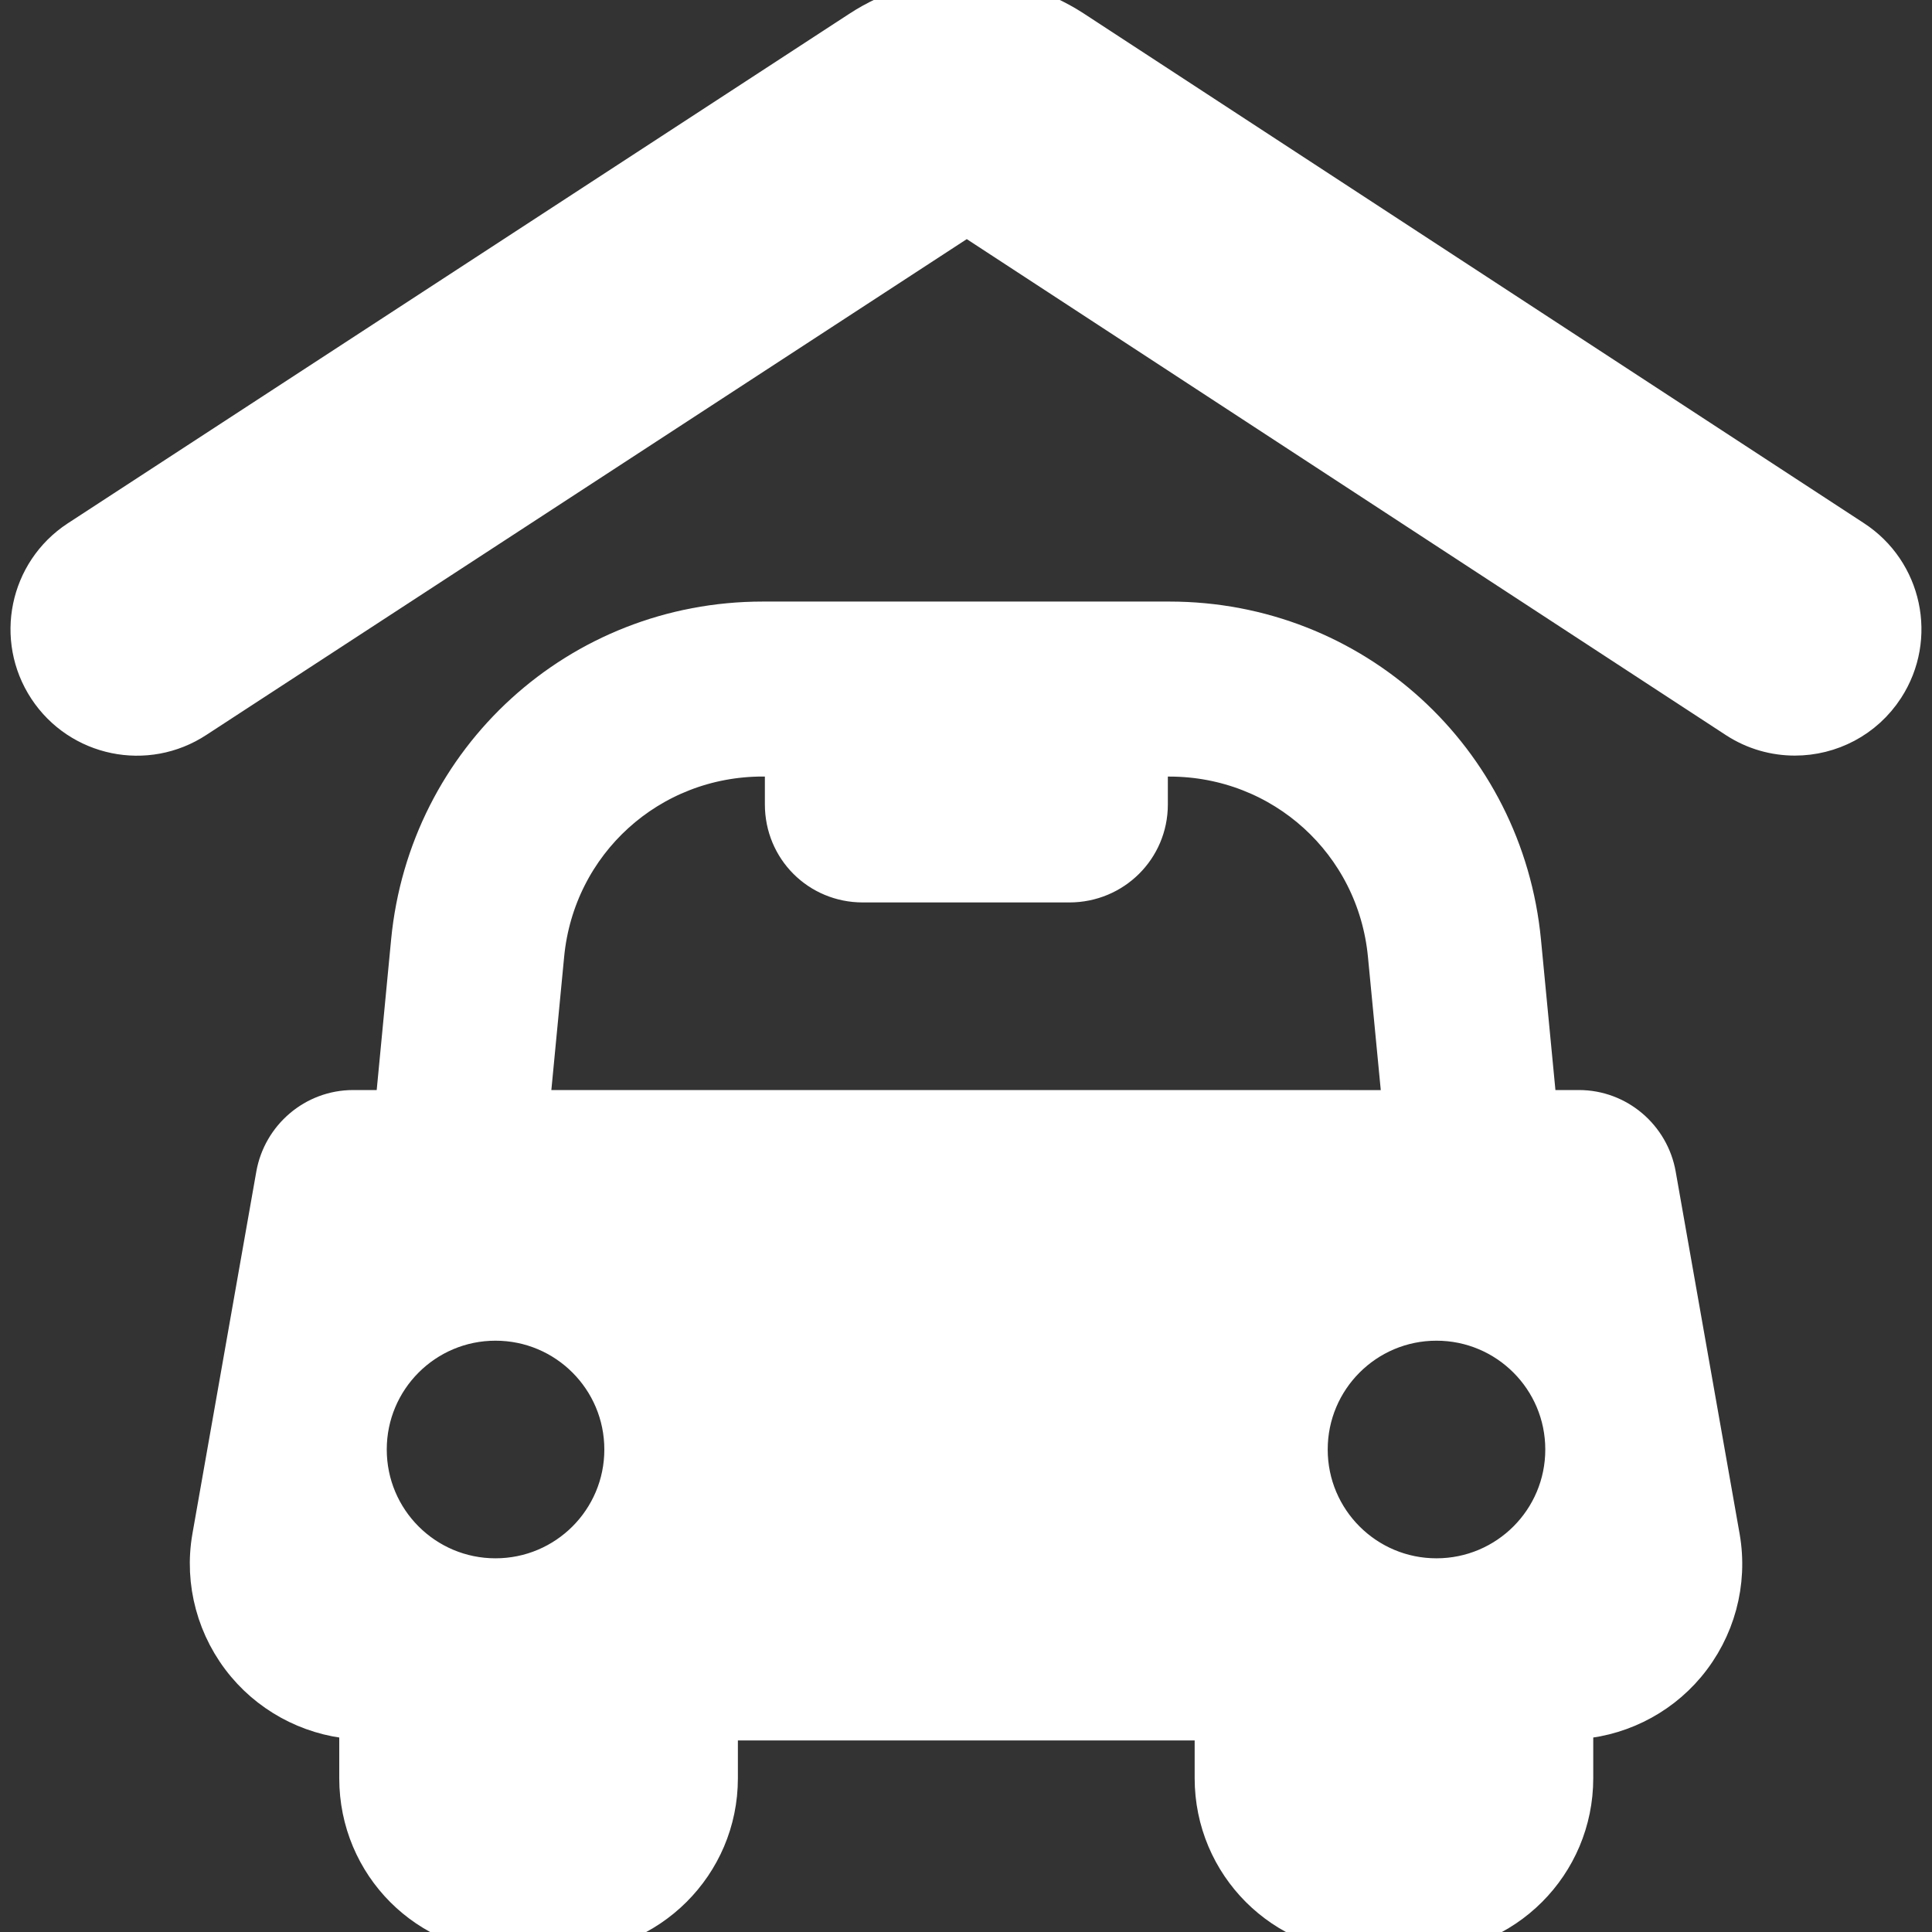 <!DOCTYPE svg PUBLIC "-//W3C//DTD SVG 1.1//EN" "http://www.w3.org/Graphics/SVG/1.1/DTD/svg11.dtd">
<!-- Uploaded to: SVG Repo, www.svgrepo.com, Transformed by: SVG Repo Mixer Tools -->
<svg fill="#fff" version="1.1" id="Capa_1" xmlns="http://www.w3.org/2000/svg" xmlns:xlink="http://www.w3.org/1999/xlink" width="800px" height="800px" viewBox="0 0 45.393 45.393" xml:space="preserve" stroke="#fff">
<rect x="0" y="0" width="45.393" height="45.393" fill="#333333" stroke="none"/>
<g id="SVGRepo_bgCarrier" stroke-width="0"/>
<g id="SVGRepo_tracerCarrier" stroke-linecap="round" stroke-linejoin="round"/>
<g id="SVGRepo_iconCarrier"> <g> <g> <path d="M43.518,12.709L25.178,0.728c-1.511-0.978-3.458-0.968-4.96,0.021L1.859,12.719c-1.14,0.751-1.455,2.284-0.705,3.424 c0.751,1.14,2.283,1.456,3.424,0.704L22.715,5.021L40.83,16.857c0.416,0.269,0.881,0.396,1.341,0.396 c0.812,0,1.604-0.397,2.077-1.127C44.99,14.98,44.662,13.452,43.518,12.709z"/> <path d="M38.879,27.616c-0.151-0.865-0.903-1.505-1.78-1.505h-1.008l-0.383-3.987c-0.409-4.264-3.948-7.49-8.232-7.49H17.92 c-4.285,0-7.823,3.227-8.233,7.49l-0.382,3.987H8.296c-0.878,0-1.629,0.64-1.782,1.505l-1.5,8.504 c-0.186,1.054,0.112,2.139,0.8,2.957c0.662,0.788,1.637,1.258,2.657,1.293v1.412c0,1.999,1.602,3.61,3.603,3.61h1.138 c1.999,0,3.625-1.611,3.625-3.61v-1.389h11.732v1.386c0,2,1.613,3.613,3.612,3.613h1.139c1.999,0,3.614-1.613,3.614-3.613V40.37 c1.02-0.035,1.989-0.501,2.649-1.288c0.688-0.82,0.982-1.899,0.798-2.955L38.879,27.616z M11.642,37.113 c-1.687,0-3.055-1.367-3.055-3.056c0-1.689,1.368-3.057,3.055-3.057c1.688,0,3.057,1.367,3.057,3.057 C14.699,35.746,13.33,37.113,11.642,37.113z M12.404,26.111l0.353-3.678c0.257-2.674,2.476-4.688,5.163-4.688h0.551v1.156 c0,1.003,0.797,1.802,1.799,1.802h4.856c1.002,0,1.813-0.799,1.813-1.802v-1.155h0.537c2.687,0,4.906,2.014,5.162,4.688 l0.354,3.678L12.404,26.111L12.404,26.111z M33.75,37.113c-1.687,0-3.055-1.367-3.055-3.056c0-1.689,1.368-3.057,3.055-3.057 c1.688,0,3.057,1.367,3.057,3.057C36.807,35.746,35.438,37.113,33.75,37.113z"/> </g> </g> </g>
</svg>